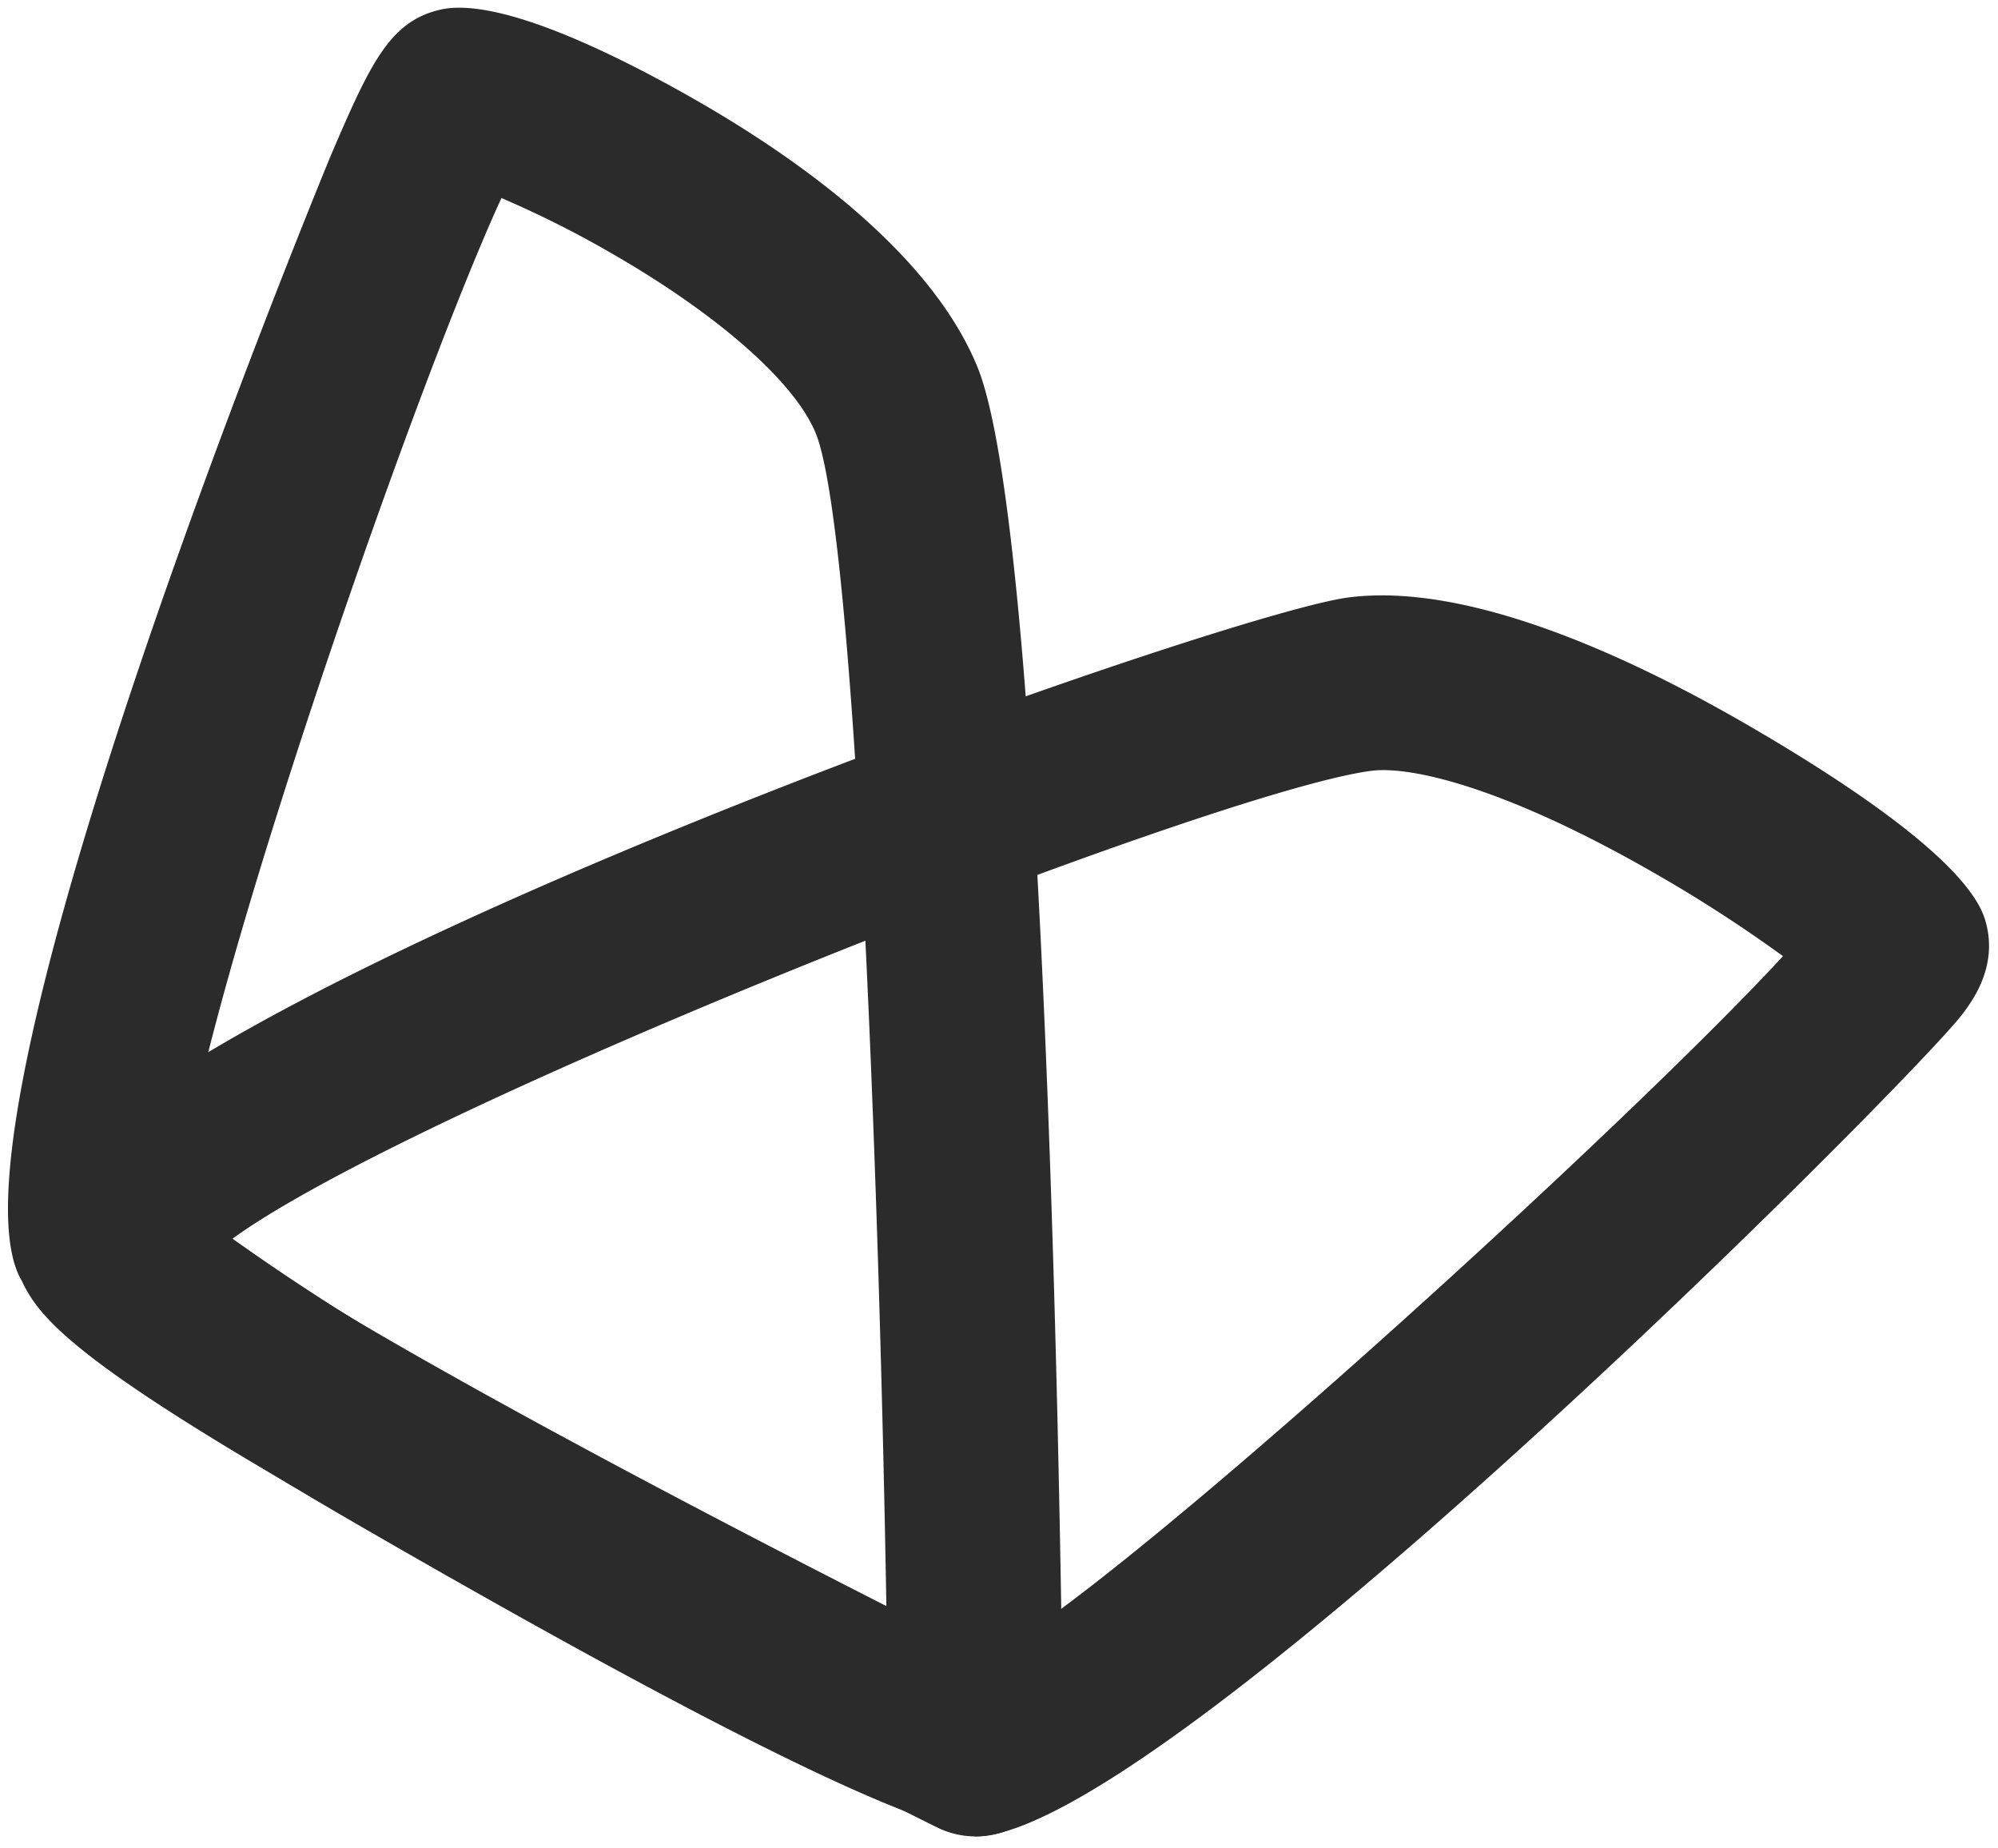 <svg xmlns="http://www.w3.org/2000/svg" xmlns:xlink="http://www.w3.org/1999/xlink" width="160" height="148" viewBox="0 0 160 148"><defs><clipPath id="a"><rect width="160" height="148" transform="translate(804 568)" fill="#fff" stroke="#707070" stroke-width="1"/></clipPath></defs><g transform="translate(-804 -568)" clip-path="url(#a)"><g transform="translate(-30.092 -1335.59)"><path d="M17.166-7h0C26.478-7,39.2-5.752,46.931.2c11.6,8.921,53.082,78.51,61.28,92.369a7,7,0,0,1-5.573,10.549c-.331.021-33.4,2.14-57.317,2.14-21.4,0-25.465-1.6-28.022-3.383C4.714,94.856-6.241,12.242-6.341,11.414-7.3,3.429-7.6-.22-4.589-3.032-.889-6.484,10.629-7,17.166-7Zm73.1,96.8c-19.576-32.595-45.6-73.686-51.871-78.511C34.9,8.6,26.966,7,17.167,7A83.133,83.133,0,0,0,7.2,7.577c1.659,17.895,12.53,73.55,18.1,82.614,1.534.357,6.362,1.063,20.015,1.063C60.124,91.254,78.579,90.421,90.265,89.8Z" transform="translate(871.801 1909.285) rotate(30)" fill="#2b2b2b"/><path d="M92.344-7c9.245,0,21.006.692,24.538,3.987C119.682-.4,119.259,3.1,119.1,4.42c-.766,6.354-22.873,89.469-35.586,96.594l-.159-.283c-4.154,1.6-16.162,3.369-54.666,3.369-21.435,0-27.52-1.5-30.427-2.809a8.877,8.877,0,0,1-5.187-7.279C-8.931,76.867,51.386,6.641,59.793.173,67.5-5.756,81.748-7,92.344-7ZM104.332,7.612A112.842,112.842,0,0,0,92.344,7C78.73,7,71.012,9.205,68.33,11.269c-10.1,7.768-52.7,61.154-60.214,78.015a187.785,187.785,0,0,0,20.574.815c19.259,0,41.925-1.245,48.408-1.835C82.9,80.145,100.185,26.078,104.332,7.612Z" transform="translate(890.325 1921.39) rotate(30)" fill="#2b2b2b"/></g></g></svg>